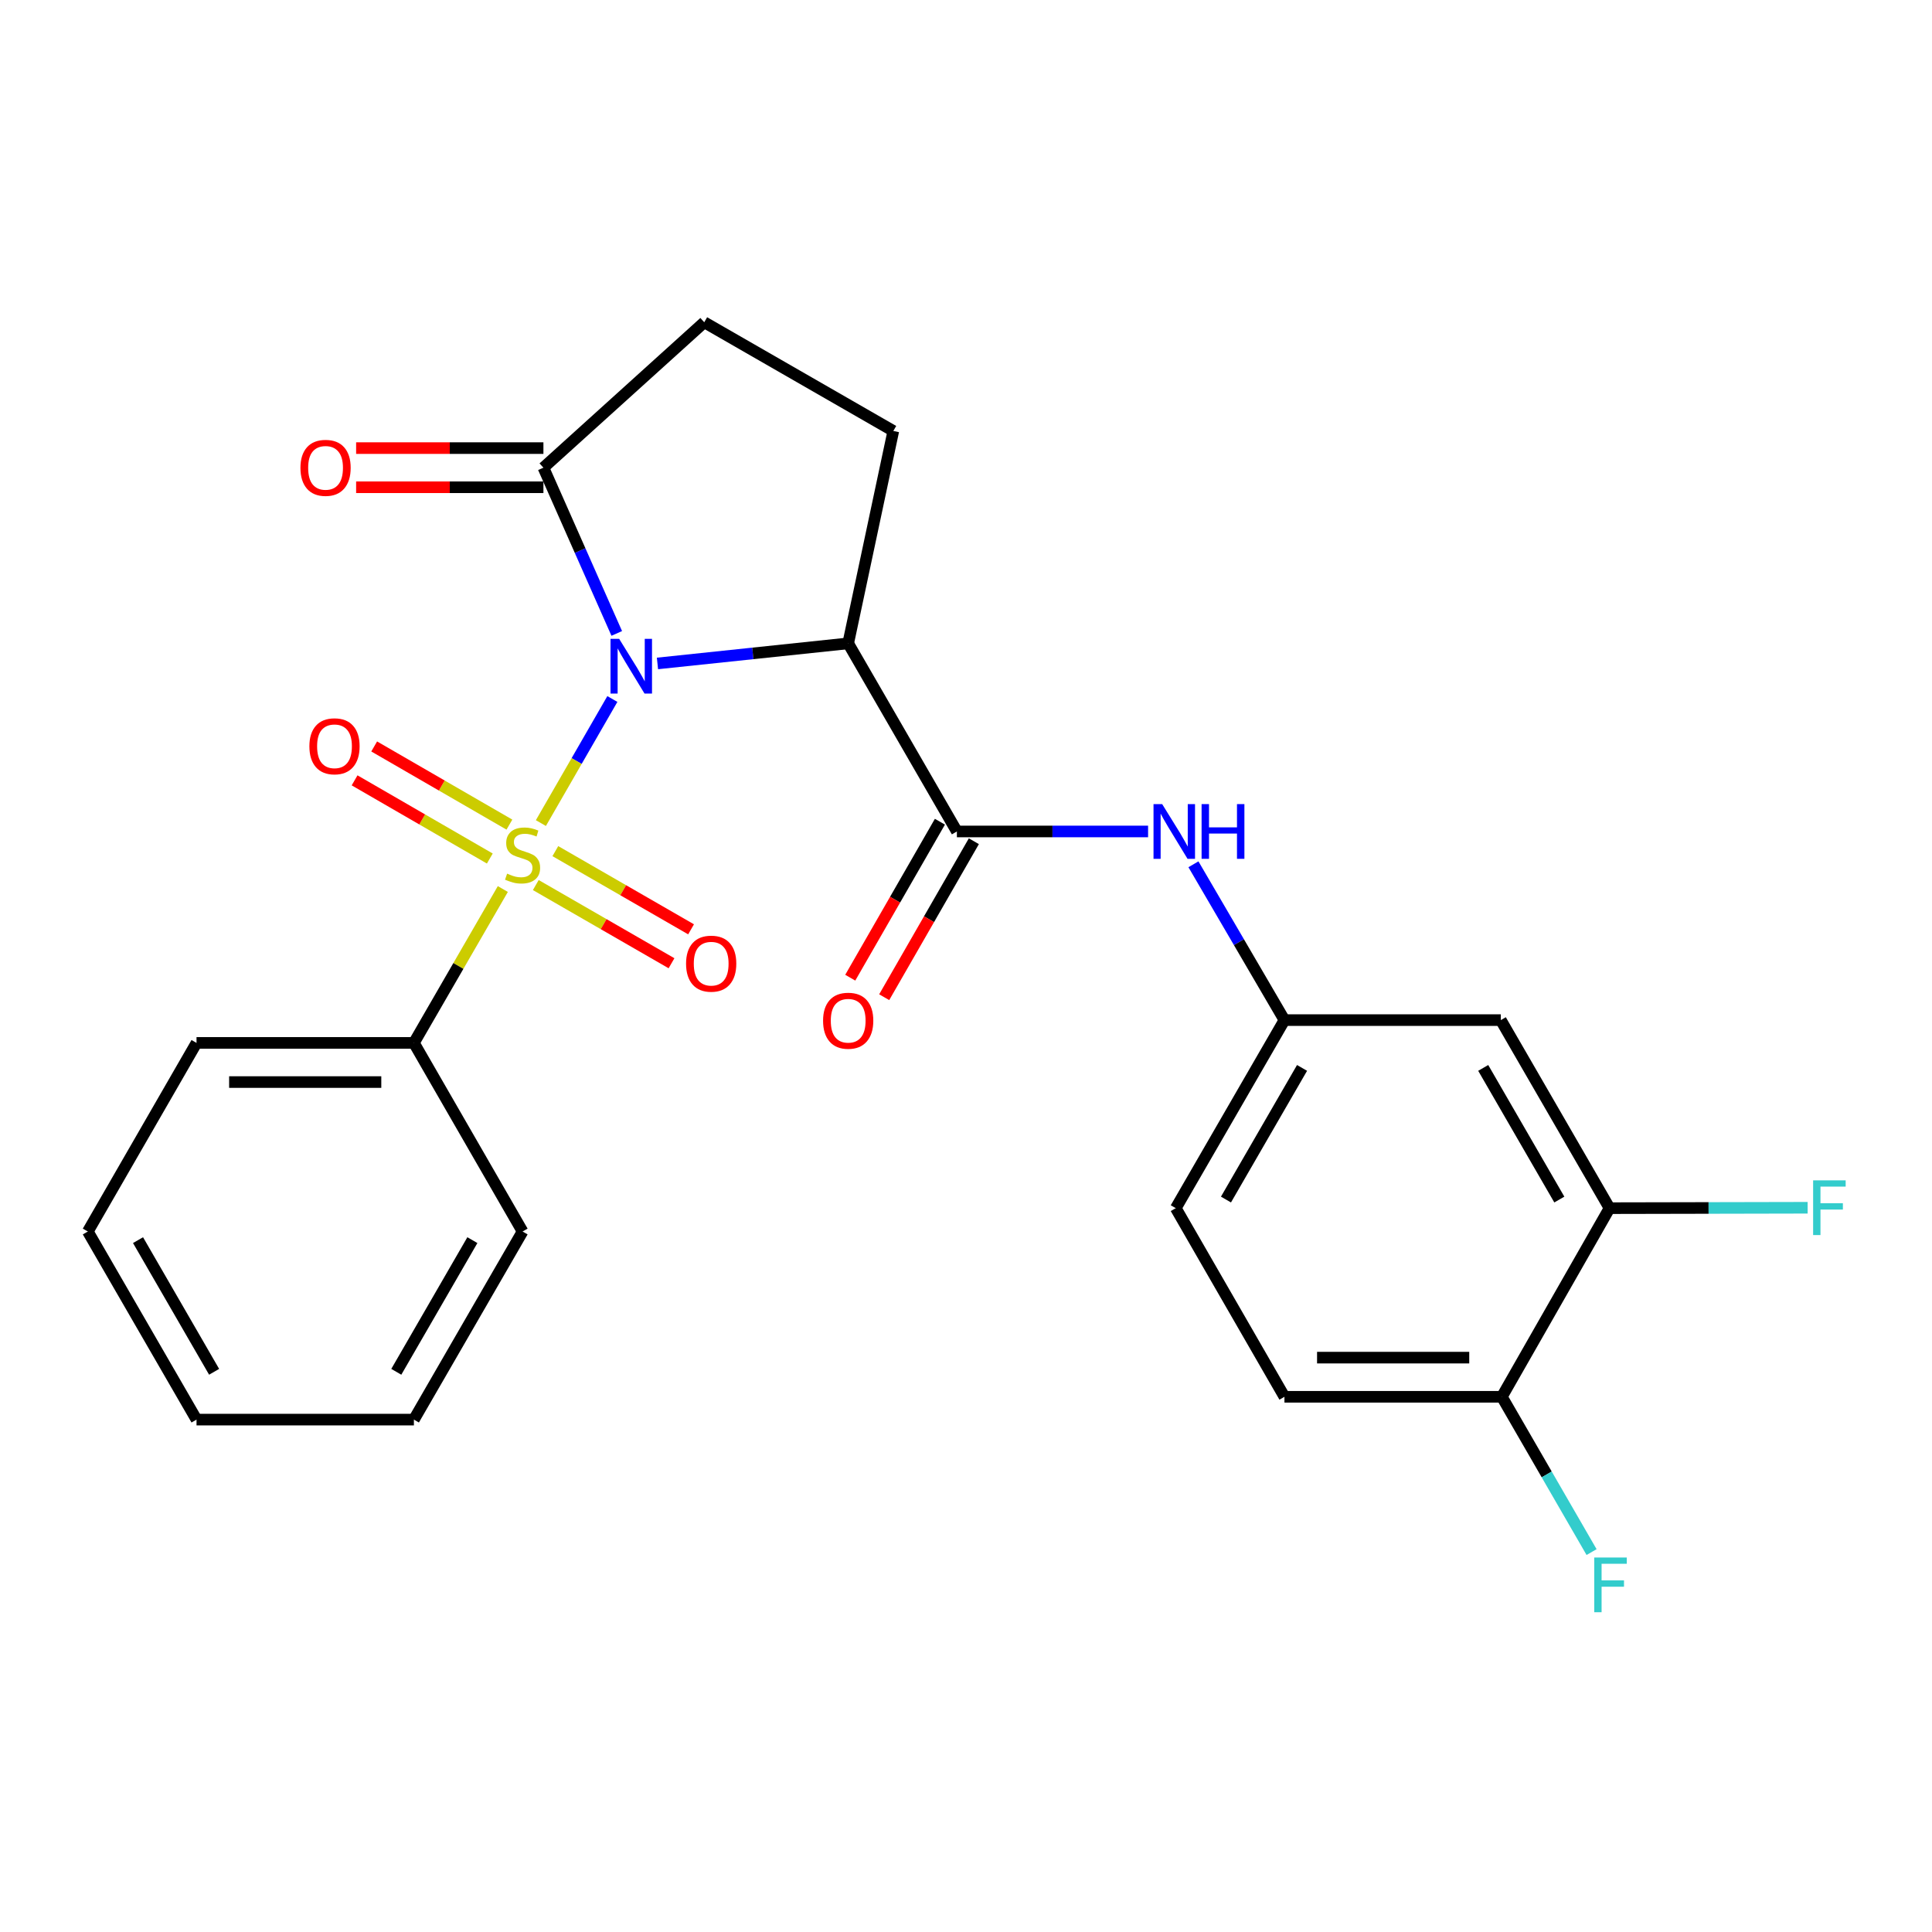 <?xml version='1.0' encoding='iso-8859-1'?>
<svg version='1.1' baseProfile='full'
              xmlns='http://www.w3.org/2000/svg'
                      xmlns:rdkit='http://www.rdkit.org/xml'
                      xmlns:xlink='http://www.w3.org/1999/xlink'
                  xml:space='preserve'
width='1000px' height='1000px' viewBox='0 0 1000 1000'>
<!-- END OF HEADER -->
<rect style='opacity:1.0;fill:#FFFFFF;stroke:none' width='1000' height='1000' x='0' y='0'> </rect>
<path class='bond-0' d='M 316.959,361.803 L 298.461,393.912' style='fill:none;fill-rule:evenodd;stroke:#0000FF;stroke-width:6px;stroke-linecap:butt;stroke-linejoin:miter;stroke-opacity:1' />
<path class='bond-0' d='M 298.461,393.912 L 279.963,426.021' style='fill:none;fill-rule:evenodd;stroke:#CCCC00;stroke-width:6px;stroke-linecap:butt;stroke-linejoin:miter;stroke-opacity:1' />
<path class='bond-1' d='M 340.302,343.398 L 389.661,338.201' style='fill:none;fill-rule:evenodd;stroke:#0000FF;stroke-width:6px;stroke-linecap:butt;stroke-linejoin:miter;stroke-opacity:1' />
<path class='bond-1' d='M 389.661,338.201 L 439.02,333.003' style='fill:none;fill-rule:evenodd;stroke:#000000;stroke-width:6px;stroke-linecap:butt;stroke-linejoin:miter;stroke-opacity:1' />
<path class='bond-3' d='M 319.231,327.857 L 300.253,284.964' style='fill:none;fill-rule:evenodd;stroke:#0000FF;stroke-width:6px;stroke-linecap:butt;stroke-linejoin:miter;stroke-opacity:1' />
<path class='bond-3' d='M 300.253,284.964 L 281.274,242.072' style='fill:none;fill-rule:evenodd;stroke:#000000;stroke-width:6px;stroke-linecap:butt;stroke-linejoin:miter;stroke-opacity:1' />
<path class='bond-6' d='M 263.668,426.821 L 228.672,406.591' style='fill:none;fill-rule:evenodd;stroke:#CCCC00;stroke-width:6px;stroke-linecap:butt;stroke-linejoin:miter;stroke-opacity:1' />
<path class='bond-6' d='M 228.672,406.591 L 193.677,386.362' style='fill:none;fill-rule:evenodd;stroke:#FF0000;stroke-width:6px;stroke-linecap:butt;stroke-linejoin:miter;stroke-opacity:1' />
<path class='bond-6' d='M 253.525,444.368 L 218.529,424.138' style='fill:none;fill-rule:evenodd;stroke:#CCCC00;stroke-width:6px;stroke-linecap:butt;stroke-linejoin:miter;stroke-opacity:1' />
<path class='bond-6' d='M 218.529,424.138 L 183.534,403.908' style='fill:none;fill-rule:evenodd;stroke:#FF0000;stroke-width:6px;stroke-linecap:butt;stroke-linejoin:miter;stroke-opacity:1' />
<path class='bond-7' d='M 277.325,458.103 L 312.45,478.339' style='fill:none;fill-rule:evenodd;stroke:#CCCC00;stroke-width:6px;stroke-linecap:butt;stroke-linejoin:miter;stroke-opacity:1' />
<path class='bond-7' d='M 312.45,478.339 L 347.575,498.576' style='fill:none;fill-rule:evenodd;stroke:#FF0000;stroke-width:6px;stroke-linecap:butt;stroke-linejoin:miter;stroke-opacity:1' />
<path class='bond-7' d='M 287.443,440.542 L 322.568,460.778' style='fill:none;fill-rule:evenodd;stroke:#CCCC00;stroke-width:6px;stroke-linecap:butt;stroke-linejoin:miter;stroke-opacity:1' />
<path class='bond-7' d='M 322.568,460.778 L 357.693,481.015' style='fill:none;fill-rule:evenodd;stroke:#FF0000;stroke-width:6px;stroke-linecap:butt;stroke-linejoin:miter;stroke-opacity:1' />
<path class='bond-8' d='M 260.264,460.159 L 237.249,499.983' style='fill:none;fill-rule:evenodd;stroke:#CCCC00;stroke-width:6px;stroke-linecap:butt;stroke-linejoin:miter;stroke-opacity:1' />
<path class='bond-8' d='M 237.249,499.983 L 214.235,539.807' style='fill:none;fill-rule:evenodd;stroke:#000000;stroke-width:6px;stroke-linecap:butt;stroke-linejoin:miter;stroke-opacity:1' />
<path class='bond-2' d='M 439.02,333.003 L 495.283,430.364' style='fill:none;fill-rule:evenodd;stroke:#000000;stroke-width:6px;stroke-linecap:butt;stroke-linejoin:miter;stroke-opacity:1' />
<path class='bond-5' d='M 439.02,333.003 L 462.383,223.065' style='fill:none;fill-rule:evenodd;stroke:#000000;stroke-width:6px;stroke-linecap:butt;stroke-linejoin:miter;stroke-opacity:1' />
<path class='bond-4' d='M 495.283,430.364 L 544.765,430.364' style='fill:none;fill-rule:evenodd;stroke:#000000;stroke-width:6px;stroke-linecap:butt;stroke-linejoin:miter;stroke-opacity:1' />
<path class='bond-4' d='M 544.765,430.364 L 594.247,430.364' style='fill:none;fill-rule:evenodd;stroke:#0000FF;stroke-width:6px;stroke-linecap:butt;stroke-linejoin:miter;stroke-opacity:1' />
<path class='bond-13' d='M 486.498,425.314 L 463.293,465.683' style='fill:none;fill-rule:evenodd;stroke:#000000;stroke-width:6px;stroke-linecap:butt;stroke-linejoin:miter;stroke-opacity:1' />
<path class='bond-13' d='M 463.293,465.683 L 440.088,506.051' style='fill:none;fill-rule:evenodd;stroke:#FF0000;stroke-width:6px;stroke-linecap:butt;stroke-linejoin:miter;stroke-opacity:1' />
<path class='bond-13' d='M 504.069,435.415 L 480.864,475.783' style='fill:none;fill-rule:evenodd;stroke:#000000;stroke-width:6px;stroke-linecap:butt;stroke-linejoin:miter;stroke-opacity:1' />
<path class='bond-13' d='M 480.864,475.783 L 457.659,516.151' style='fill:none;fill-rule:evenodd;stroke:#FF0000;stroke-width:6px;stroke-linecap:butt;stroke-linejoin:miter;stroke-opacity:1' />
<path class='bond-12' d='M 281.274,242.072 L 364.515,166.802' style='fill:none;fill-rule:evenodd;stroke:#000000;stroke-width:6px;stroke-linecap:butt;stroke-linejoin:miter;stroke-opacity:1' />
<path class='bond-15' d='M 281.274,231.938 L 232.801,231.938' style='fill:none;fill-rule:evenodd;stroke:#000000;stroke-width:6px;stroke-linecap:butt;stroke-linejoin:miter;stroke-opacity:1' />
<path class='bond-15' d='M 232.801,231.938 L 184.329,231.938' style='fill:none;fill-rule:evenodd;stroke:#FF0000;stroke-width:6px;stroke-linecap:butt;stroke-linejoin:miter;stroke-opacity:1' />
<path class='bond-15' d='M 281.274,252.205 L 232.801,252.205' style='fill:none;fill-rule:evenodd;stroke:#000000;stroke-width:6px;stroke-linecap:butt;stroke-linejoin:miter;stroke-opacity:1' />
<path class='bond-15' d='M 232.801,252.205 L 184.329,252.205' style='fill:none;fill-rule:evenodd;stroke:#FF0000;stroke-width:6px;stroke-linecap:butt;stroke-linejoin:miter;stroke-opacity:1' />
<path class='bond-11' d='M 617.721,447.351 L 641.275,487.679' style='fill:none;fill-rule:evenodd;stroke:#0000FF;stroke-width:6px;stroke-linecap:butt;stroke-linejoin:miter;stroke-opacity:1' />
<path class='bond-11' d='M 641.275,487.679 L 664.829,528.007' style='fill:none;fill-rule:evenodd;stroke:#000000;stroke-width:6px;stroke-linecap:butt;stroke-linejoin:miter;stroke-opacity:1' />
<path class='bond-25' d='M 462.383,223.065 L 364.515,166.802' style='fill:none;fill-rule:evenodd;stroke:#000000;stroke-width:6px;stroke-linecap:butt;stroke-linejoin:miter;stroke-opacity:1' />
<path class='bond-20' d='M 214.235,539.807 L 101.718,539.807' style='fill:none;fill-rule:evenodd;stroke:#000000;stroke-width:6px;stroke-linecap:butt;stroke-linejoin:miter;stroke-opacity:1' />
<path class='bond-20' d='M 197.357,560.074 L 118.596,560.074' style='fill:none;fill-rule:evenodd;stroke:#000000;stroke-width:6px;stroke-linecap:butt;stroke-linejoin:miter;stroke-opacity:1' />
<path class='bond-21' d='M 214.235,539.807 L 270.487,637.427' style='fill:none;fill-rule:evenodd;stroke:#000000;stroke-width:6px;stroke-linecap:butt;stroke-linejoin:miter;stroke-opacity:1' />
<path class='bond-9' d='M 833.092,625.345 L 776.816,528.007' style='fill:none;fill-rule:evenodd;stroke:#000000;stroke-width:6px;stroke-linecap:butt;stroke-linejoin:miter;stroke-opacity:1' />
<path class='bond-9' d='M 807.104,620.889 L 767.712,552.752' style='fill:none;fill-rule:evenodd;stroke:#000000;stroke-width:6px;stroke-linecap:butt;stroke-linejoin:miter;stroke-opacity:1' />
<path class='bond-17' d='M 833.092,625.345 L 884.359,625.239' style='fill:none;fill-rule:evenodd;stroke:#000000;stroke-width:6px;stroke-linecap:butt;stroke-linejoin:miter;stroke-opacity:1' />
<path class='bond-17' d='M 884.359,625.239 L 935.626,625.132' style='fill:none;fill-rule:evenodd;stroke:#33CCCC;stroke-width:6px;stroke-linecap:butt;stroke-linejoin:miter;stroke-opacity:1' />
<path class='bond-27' d='M 833.092,625.345 L 777.357,722.977' style='fill:none;fill-rule:evenodd;stroke:#000000;stroke-width:6px;stroke-linecap:butt;stroke-linejoin:miter;stroke-opacity:1' />
<path class='bond-10' d='M 776.816,528.007 L 664.829,528.007' style='fill:none;fill-rule:evenodd;stroke:#000000;stroke-width:6px;stroke-linecap:butt;stroke-linejoin:miter;stroke-opacity:1' />
<path class='bond-18' d='M 664.829,528.007 L 608.577,625.345' style='fill:none;fill-rule:evenodd;stroke:#000000;stroke-width:6px;stroke-linecap:butt;stroke-linejoin:miter;stroke-opacity:1' />
<path class='bond-18' d='M 673.939,552.749 L 634.562,620.886' style='fill:none;fill-rule:evenodd;stroke:#000000;stroke-width:6px;stroke-linecap:butt;stroke-linejoin:miter;stroke-opacity:1' />
<path class='bond-14' d='M 777.357,722.977 L 664.829,722.977' style='fill:none;fill-rule:evenodd;stroke:#000000;stroke-width:6px;stroke-linecap:butt;stroke-linejoin:miter;stroke-opacity:1' />
<path class='bond-14' d='M 760.478,702.71 L 681.708,702.71' style='fill:none;fill-rule:evenodd;stroke:#000000;stroke-width:6px;stroke-linecap:butt;stroke-linejoin:miter;stroke-opacity:1' />
<path class='bond-19' d='M 777.357,722.977 L 800.575,763.166' style='fill:none;fill-rule:evenodd;stroke:#000000;stroke-width:6px;stroke-linecap:butt;stroke-linejoin:miter;stroke-opacity:1' />
<path class='bond-19' d='M 800.575,763.166 L 823.794,803.356' style='fill:none;fill-rule:evenodd;stroke:#33CCCC;stroke-width:6px;stroke-linecap:butt;stroke-linejoin:miter;stroke-opacity:1' />
<path class='bond-16' d='M 664.829,722.977 L 608.577,625.345' style='fill:none;fill-rule:evenodd;stroke:#000000;stroke-width:6px;stroke-linecap:butt;stroke-linejoin:miter;stroke-opacity:1' />
<path class='bond-22' d='M 101.718,539.807 L 45.455,637.427' style='fill:none;fill-rule:evenodd;stroke:#000000;stroke-width:6px;stroke-linecap:butt;stroke-linejoin:miter;stroke-opacity:1' />
<path class='bond-23' d='M 270.487,637.427 L 214.235,734.788' style='fill:none;fill-rule:evenodd;stroke:#000000;stroke-width:6px;stroke-linecap:butt;stroke-linejoin:miter;stroke-opacity:1' />
<path class='bond-23' d='M 244.501,641.892 L 205.124,710.045' style='fill:none;fill-rule:evenodd;stroke:#000000;stroke-width:6px;stroke-linecap:butt;stroke-linejoin:miter;stroke-opacity:1' />
<path class='bond-26' d='M 45.455,637.427 L 101.718,734.788' style='fill:none;fill-rule:evenodd;stroke:#000000;stroke-width:6px;stroke-linecap:butt;stroke-linejoin:miter;stroke-opacity:1' />
<path class='bond-26' d='M 71.442,641.89 L 110.827,710.043' style='fill:none;fill-rule:evenodd;stroke:#000000;stroke-width:6px;stroke-linecap:butt;stroke-linejoin:miter;stroke-opacity:1' />
<path class='bond-24' d='M 214.235,734.788 L 101.718,734.788' style='fill:none;fill-rule:evenodd;stroke:#000000;stroke-width:6px;stroke-linecap:butt;stroke-linejoin:miter;stroke-opacity:1' />
<path  class='atom-0' d='M 320.48 330.666
L 329.76 345.666
Q 330.68 347.146, 332.16 349.826
Q 333.64 352.506, 333.72 352.666
L 333.72 330.666
L 337.48 330.666
L 337.48 358.986
L 333.6 358.986
L 323.64 342.586
Q 322.48 340.666, 321.24 338.466
Q 320.04 336.266, 319.68 335.586
L 319.68 358.986
L 316 358.986
L 316 330.666
L 320.48 330.666
' fill='#0000FF'/>
<path  class='atom-1' d='M 262.487 452.188
Q 262.807 452.308, 264.127 452.868
Q 265.447 453.428, 266.887 453.788
Q 268.367 454.108, 269.807 454.108
Q 272.487 454.108, 274.047 452.828
Q 275.607 451.508, 275.607 449.228
Q 275.607 447.668, 274.807 446.708
Q 274.047 445.748, 272.847 445.228
Q 271.647 444.708, 269.647 444.108
Q 267.127 443.348, 265.607 442.628
Q 264.127 441.908, 263.047 440.388
Q 262.007 438.868, 262.007 436.308
Q 262.007 432.748, 264.407 430.548
Q 266.847 428.348, 271.647 428.348
Q 274.927 428.348, 278.647 429.908
L 277.727 432.988
Q 274.327 431.588, 271.767 431.588
Q 269.007 431.588, 267.487 432.748
Q 265.967 433.868, 266.007 435.828
Q 266.007 437.348, 266.767 438.268
Q 267.567 439.188, 268.687 439.708
Q 269.847 440.228, 271.767 440.828
Q 274.327 441.628, 275.847 442.428
Q 277.367 443.228, 278.447 444.868
Q 279.567 446.468, 279.567 449.228
Q 279.567 453.148, 276.927 455.268
Q 274.327 457.348, 269.967 457.348
Q 267.447 457.348, 265.527 456.788
Q 263.647 456.268, 261.407 455.348
L 262.487 452.188
' fill='#CCCC00'/>
<path  class='atom-5' d='M 601.54 416.204
L 610.82 431.204
Q 611.74 432.684, 613.22 435.364
Q 614.7 438.044, 614.78 438.204
L 614.78 416.204
L 618.54 416.204
L 618.54 444.524
L 614.66 444.524
L 604.7 428.124
Q 603.54 426.204, 602.3 424.004
Q 601.1 421.804, 600.74 421.124
L 600.74 444.524
L 597.06 444.524
L 597.06 416.204
L 601.54 416.204
' fill='#0000FF'/>
<path  class='atom-5' d='M 621.94 416.204
L 625.78 416.204
L 625.78 428.244
L 640.26 428.244
L 640.26 416.204
L 644.1 416.204
L 644.1 444.524
L 640.26 444.524
L 640.26 431.444
L 625.78 431.444
L 625.78 444.524
L 621.94 444.524
L 621.94 416.204
' fill='#0000FF'/>
<path  class='atom-7' d='M 160.137 386.273
Q 160.137 379.473, 163.497 375.673
Q 166.857 371.873, 173.137 371.873
Q 179.417 371.873, 182.777 375.673
Q 186.137 379.473, 186.137 386.273
Q 186.137 393.153, 182.737 397.073
Q 179.337 400.953, 173.137 400.953
Q 166.897 400.953, 163.497 397.073
Q 160.137 393.193, 160.137 386.273
M 173.137 397.753
Q 177.457 397.753, 179.777 394.873
Q 182.137 391.953, 182.137 386.273
Q 182.137 380.713, 179.777 377.913
Q 177.457 375.073, 173.137 375.073
Q 168.817 375.073, 166.457 377.873
Q 164.137 380.673, 164.137 386.273
Q 164.137 391.993, 166.457 394.873
Q 168.817 397.753, 173.137 397.753
' fill='#FF0000'/>
<path  class='atom-8' d='M 355.107 498.79
Q 355.107 491.99, 358.467 488.19
Q 361.827 484.39, 368.107 484.39
Q 374.387 484.39, 377.747 488.19
Q 381.107 491.99, 381.107 498.79
Q 381.107 505.67, 377.707 509.59
Q 374.307 513.47, 368.107 513.47
Q 361.867 513.47, 358.467 509.59
Q 355.107 505.71, 355.107 498.79
M 368.107 510.27
Q 372.427 510.27, 374.747 507.39
Q 377.107 504.47, 377.107 498.79
Q 377.107 493.23, 374.747 490.43
Q 372.427 487.59, 368.107 487.59
Q 363.787 487.59, 361.427 490.39
Q 359.107 493.19, 359.107 498.79
Q 359.107 504.51, 361.427 507.39
Q 363.787 510.27, 368.107 510.27
' fill='#FF0000'/>
<path  class='atom-14' d='M 426.02 528.323
Q 426.02 521.523, 429.38 517.723
Q 432.74 513.923, 439.02 513.923
Q 445.3 513.923, 448.66 517.723
Q 452.02 521.523, 452.02 528.323
Q 452.02 535.203, 448.62 539.123
Q 445.22 543.003, 439.02 543.003
Q 432.78 543.003, 429.38 539.123
Q 426.02 535.243, 426.02 528.323
M 439.02 539.803
Q 443.34 539.803, 445.66 536.923
Q 448.02 534.003, 448.02 528.323
Q 448.02 522.763, 445.66 519.963
Q 443.34 517.123, 439.02 517.123
Q 434.7 517.123, 432.34 519.923
Q 430.02 522.723, 430.02 528.323
Q 430.02 534.043, 432.34 536.923
Q 434.7 539.803, 439.02 539.803
' fill='#FF0000'/>
<path  class='atom-16' d='M 155.51 242.152
Q 155.51 235.352, 158.87 231.552
Q 162.23 227.752, 168.51 227.752
Q 174.79 227.752, 178.15 231.552
Q 181.51 235.352, 181.51 242.152
Q 181.51 249.032, 178.11 252.952
Q 174.71 256.832, 168.51 256.832
Q 162.27 256.832, 158.87 252.952
Q 155.51 249.072, 155.51 242.152
M 168.51 253.632
Q 172.83 253.632, 175.15 250.752
Q 177.51 247.832, 177.51 242.152
Q 177.51 236.592, 175.15 233.792
Q 172.83 230.952, 168.51 230.952
Q 164.19 230.952, 161.83 233.752
Q 159.51 236.552, 159.51 242.152
Q 159.51 247.872, 161.83 250.752
Q 164.19 253.632, 168.51 253.632
' fill='#FF0000'/>
<path  class='atom-18' d='M 938.471 610.949
L 955.311 610.949
L 955.311 614.189
L 942.271 614.189
L 942.271 622.789
L 953.871 622.789
L 953.871 626.069
L 942.271 626.069
L 942.271 639.269
L 938.471 639.269
L 938.471 610.949
' fill='#33CCCC'/>
<path  class='atom-20' d='M 825.178 806.167
L 842.018 806.167
L 842.018 809.407
L 828.978 809.407
L 828.978 818.007
L 840.578 818.007
L 840.578 821.287
L 828.978 821.287
L 828.978 834.487
L 825.178 834.487
L 825.178 806.167
' fill='#33CCCC'/>
</svg>
